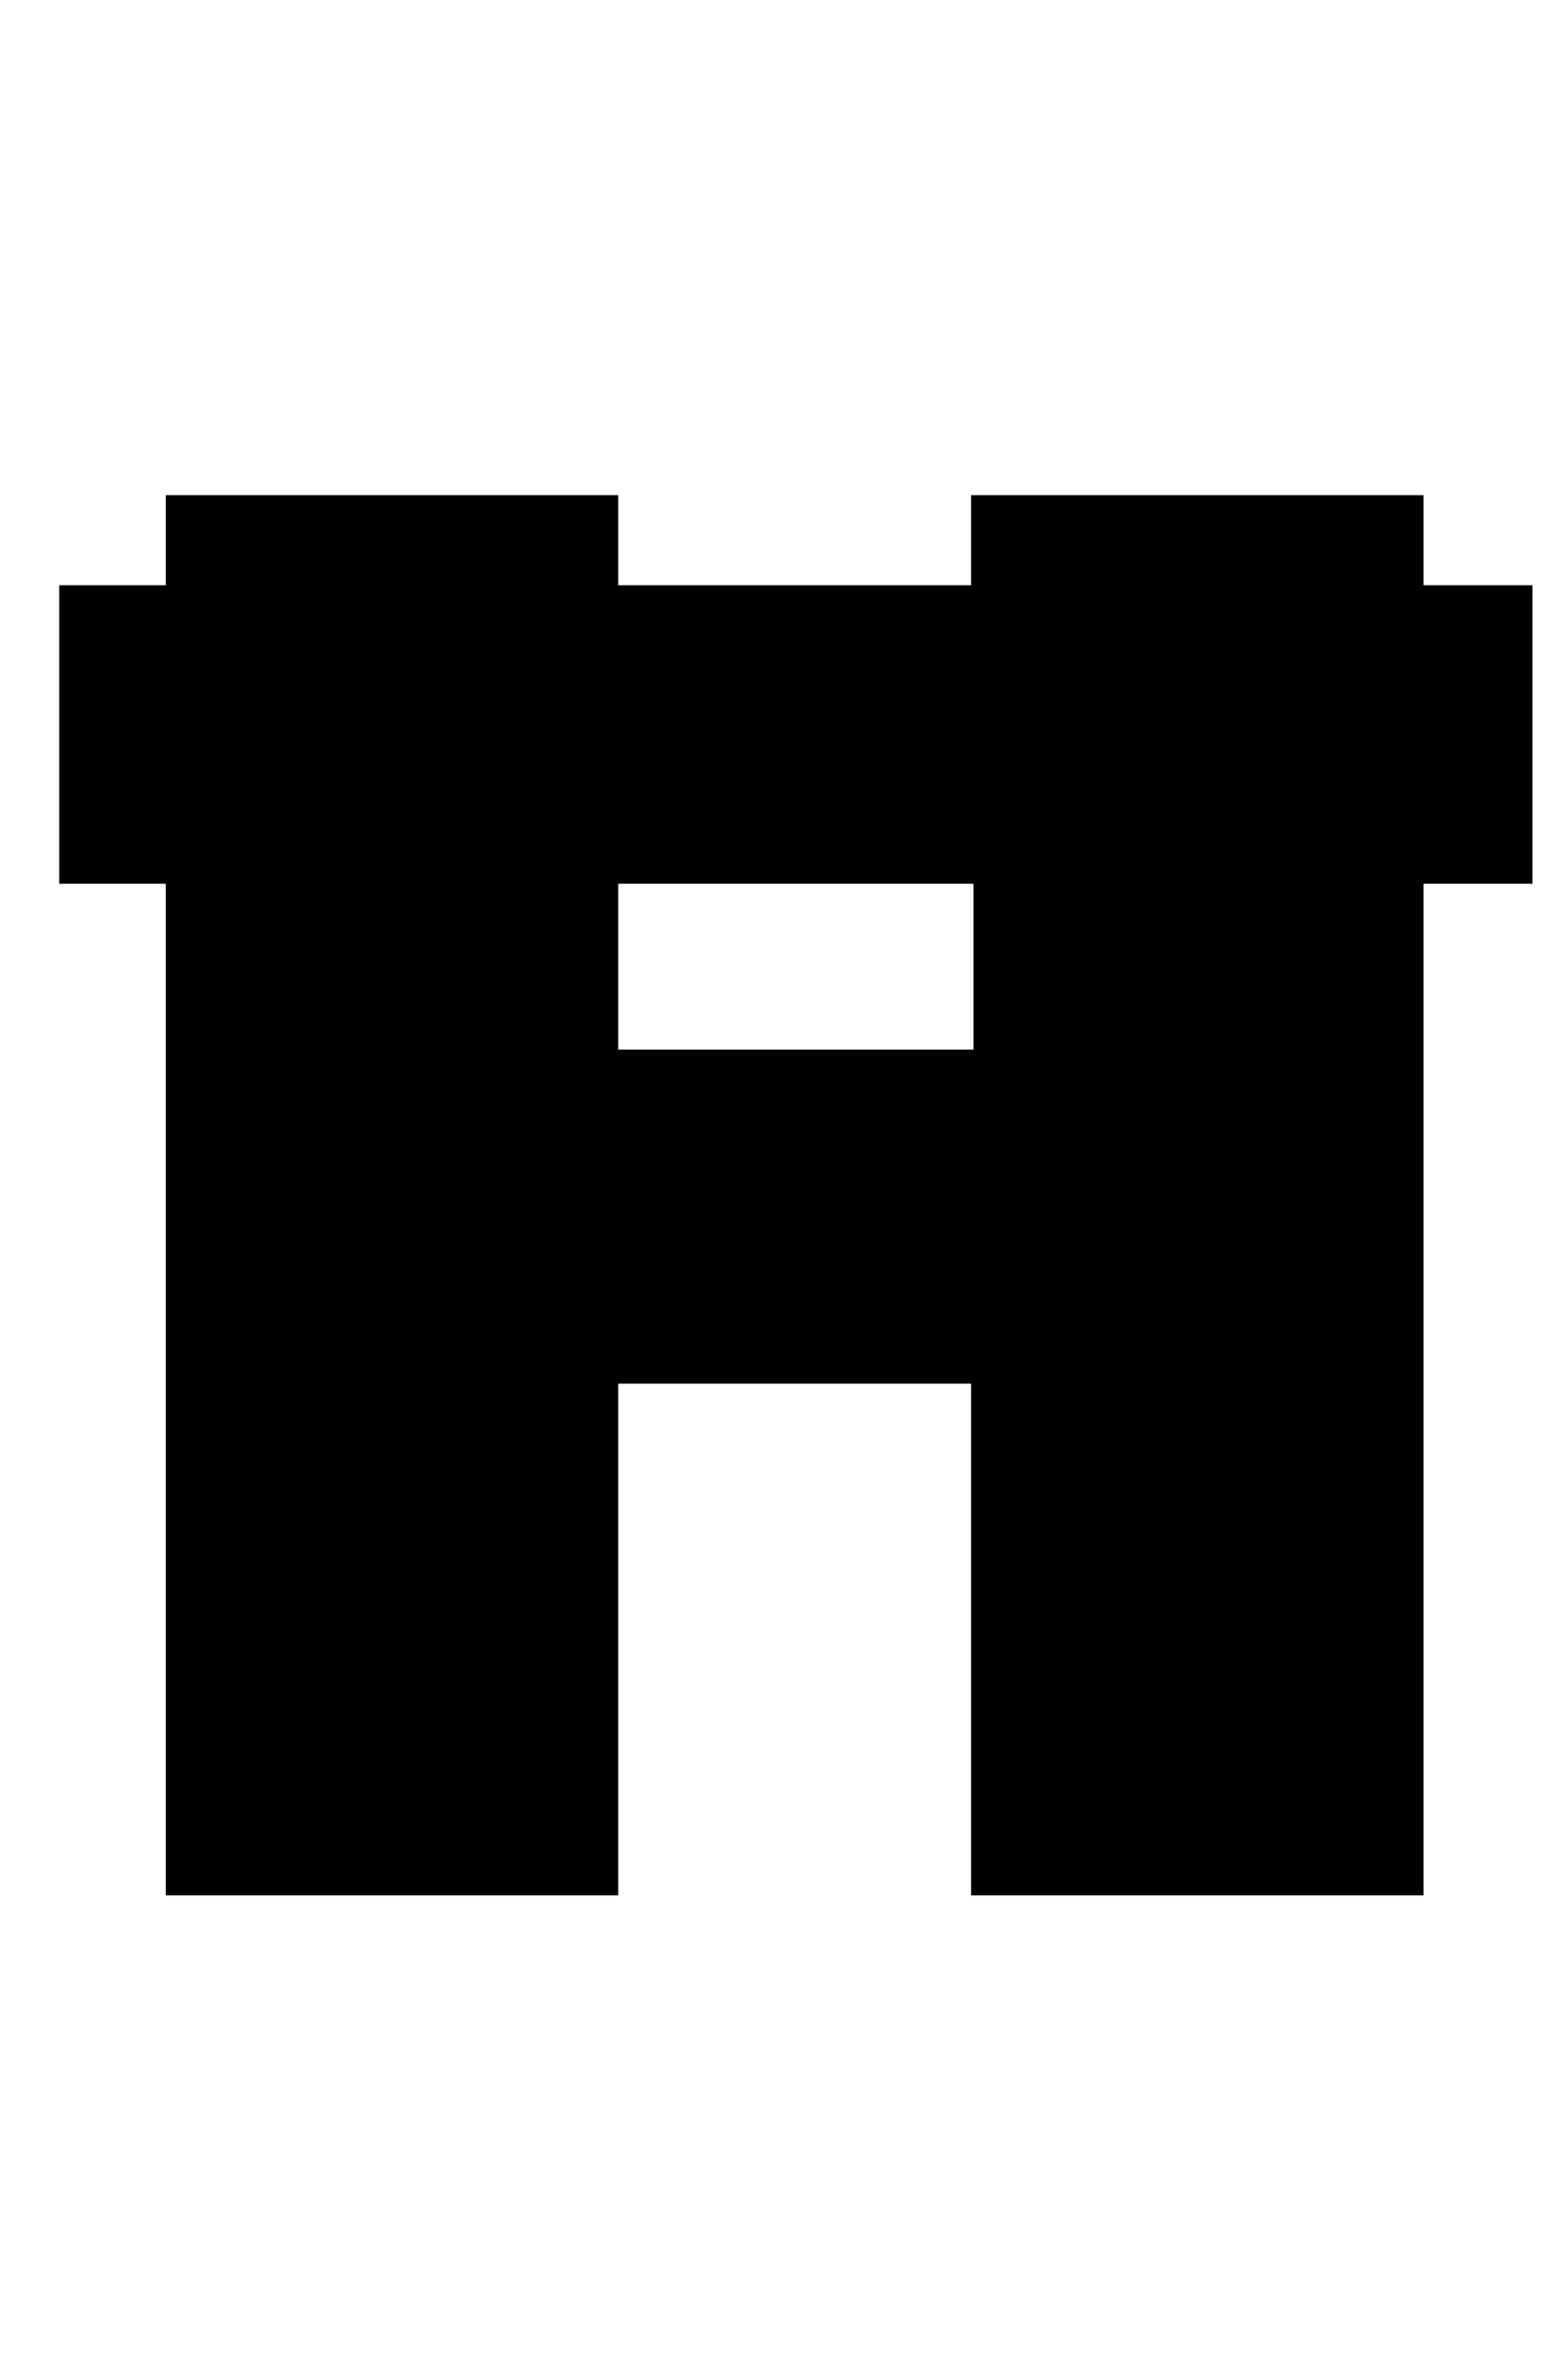 <?xml version="1.0" standalone="no"?>
<!DOCTYPE svg PUBLIC "-//W3C//DTD SVG 1.1//EN" "http://www.w3.org/Graphics/SVG/1.1/DTD/svg11.dtd" >
<svg xmlns="http://www.w3.org/2000/svg" xmlns:xlink="http://www.w3.org/1999/xlink" version="1.1" viewBox="-10 0 662 1000">
   <path fill="currentColor"
d="M637 373h-46v427h-191v-216h-149v216h-191v-427h-45v-126h45v-38h191v38h149v-38h191v38h46v126zM401 443v-70h-150v70h150z" />
</svg>
